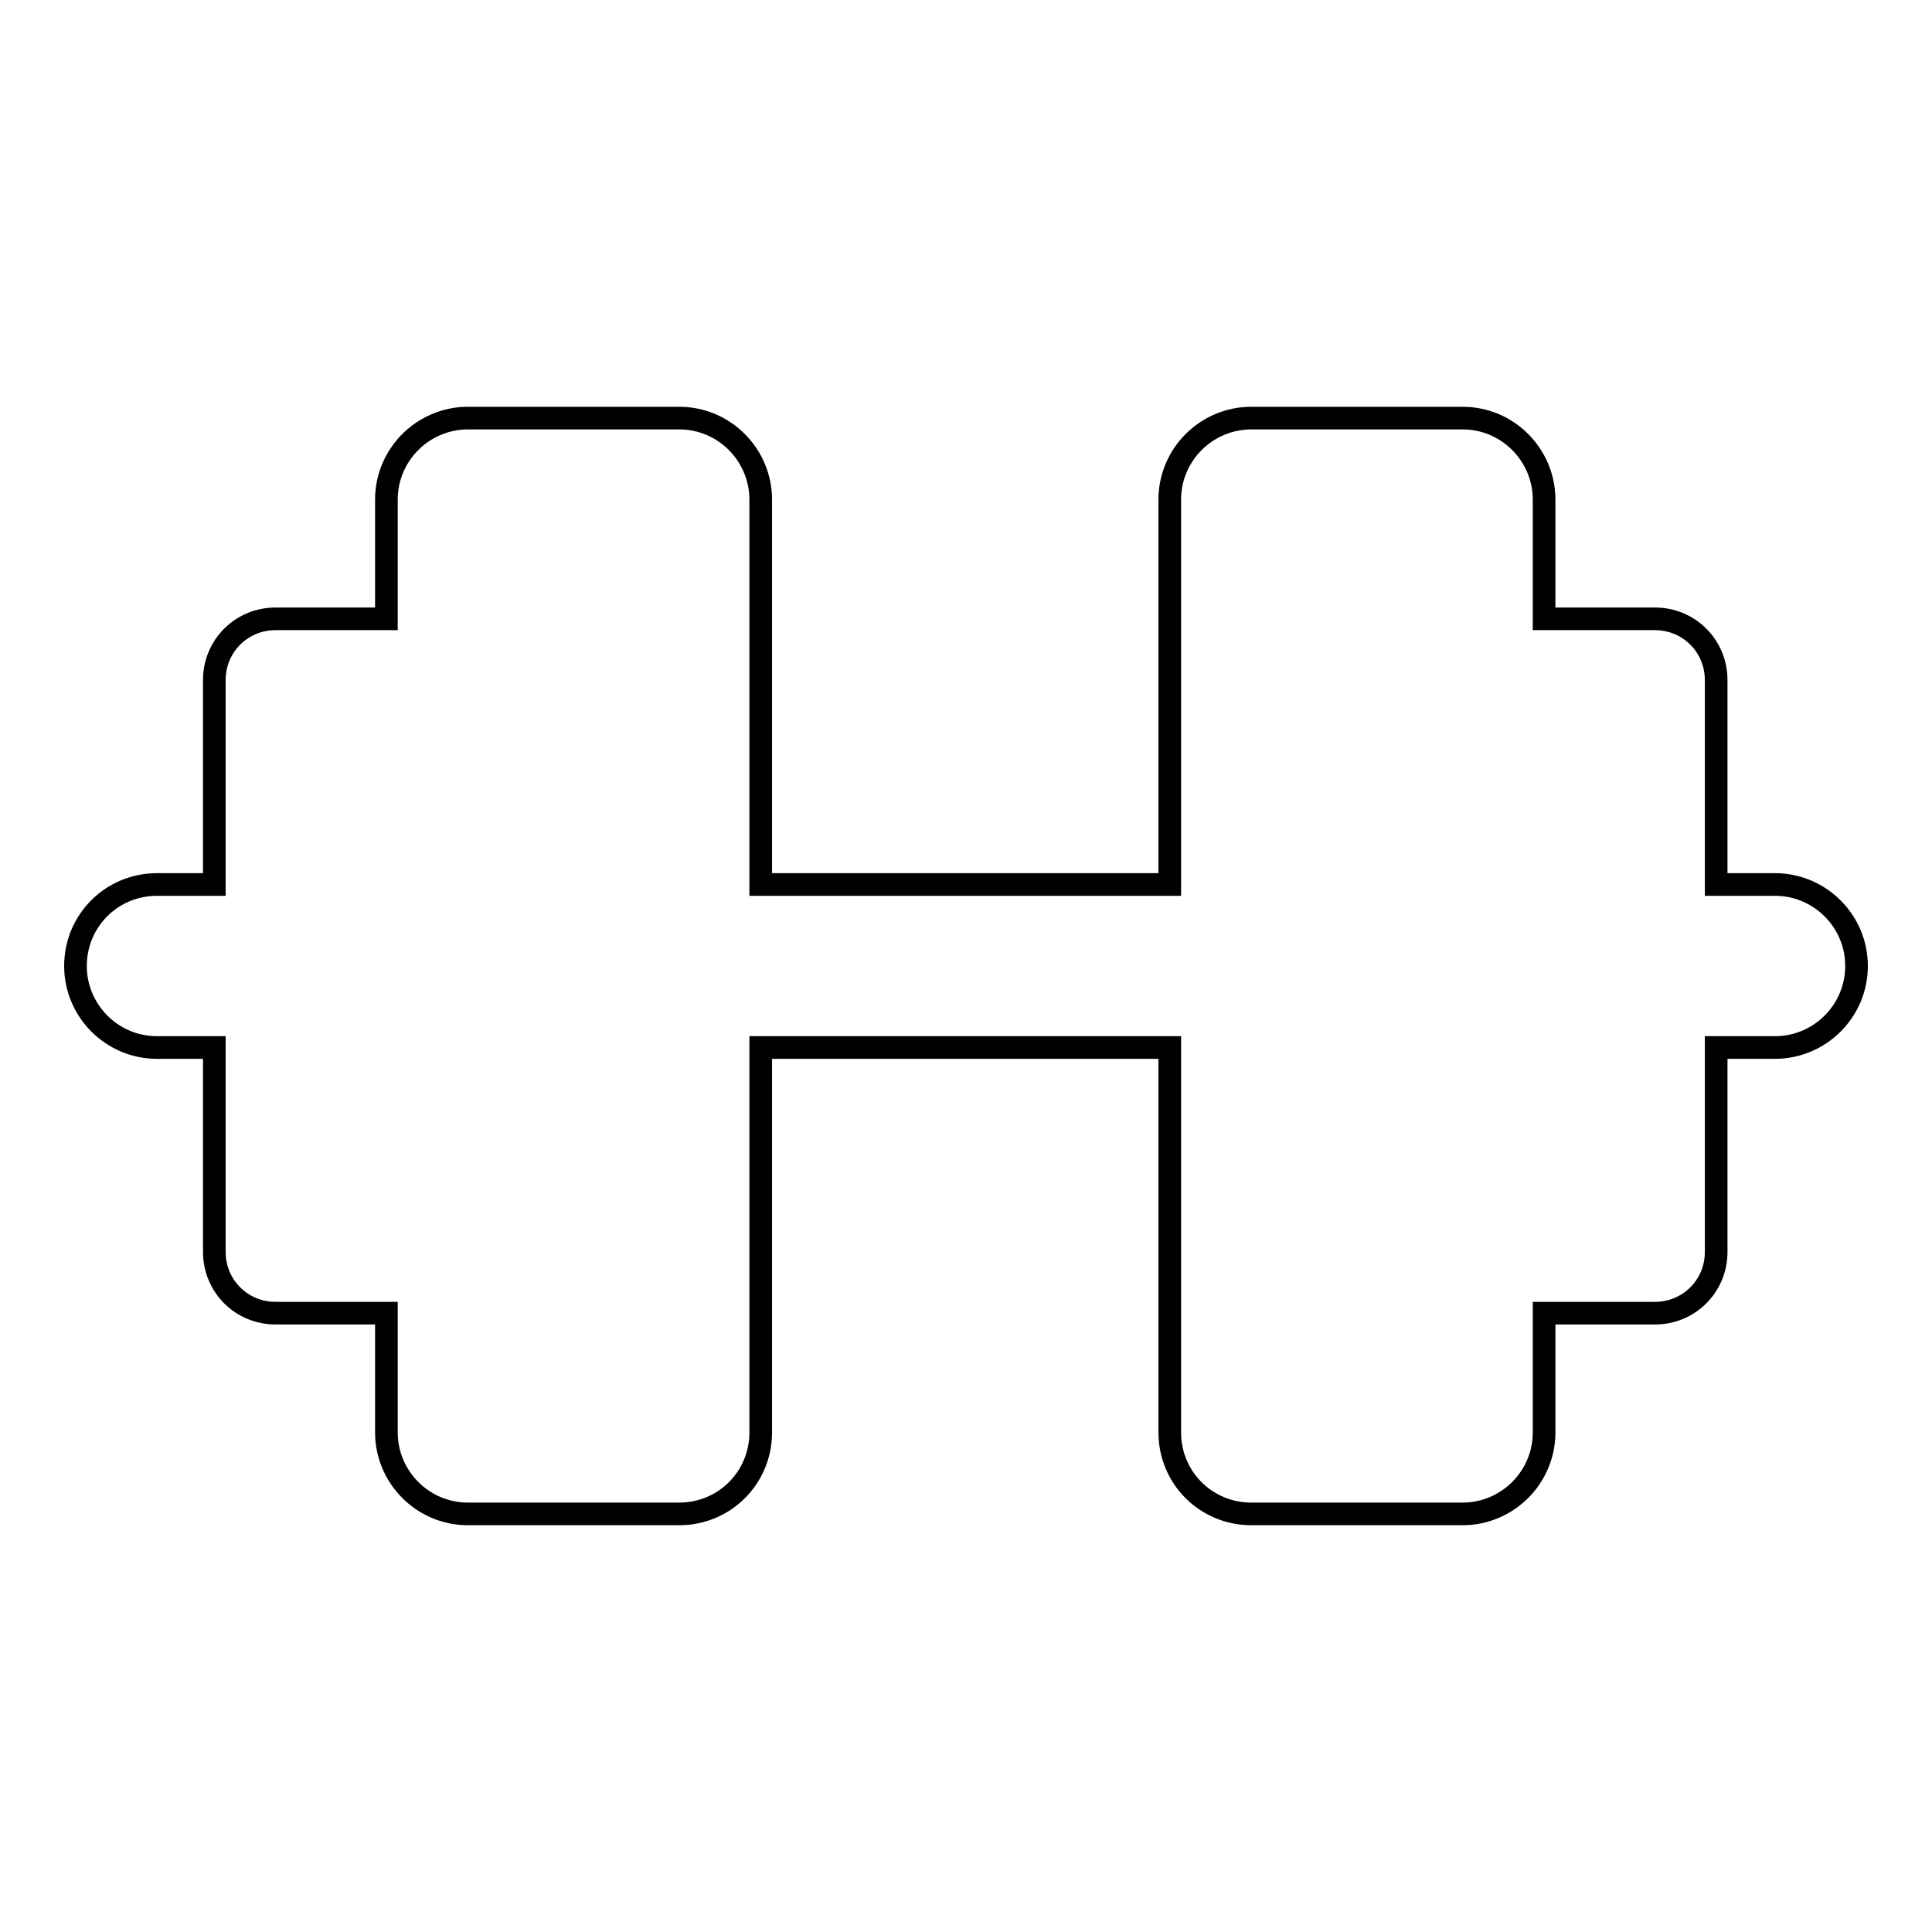 <?xml version="1.0" encoding="utf-8"?>
<!-- Svg Vector Icons : http://www.onlinewebfonts.com/icon -->
<!DOCTYPE svg PUBLIC "-//W3C//DTD SVG 1.1//EN" "http://www.w3.org/Graphics/SVG/1.1/DTD/svg11.dtd">
<svg version="1.1" xmlns="http://www.w3.org/2000/svg" xmlns:xlink="http://www.w3.org/1999/xlink" x="0px" y="0px" viewBox="0 0 256 256" enable-background="new 0 0 256 256" xml:space="preserve">
<g><g><g><path stroke-width="3" fill-opacity="0" stroke="#000000"  d="M235.2,117.2h-7.8V90.1c0-4.5-3.6-8.1-8.1-8.1h-14.7V66.2c0-5.9-4.8-10.8-10.8-10.8h-28c-5.9,0-10.8,4.8-10.8,10.8v51h-54.2v-51c0-5.9-4.8-10.8-10.8-10.8H62c-5.9,0-10.8,4.8-10.8,10.8V82H36.5c-4.5,0-8.1,3.6-8.1,8.1v27.1h-7.6c-6,0-10.8,4.8-10.8,10.8c0,5.9,4.8,10.8,10.8,10.8h7.6v27.1c0,4.5,3.6,8.1,8.1,8.1h14.7v15.8c0,5.9,4.8,10.8,10.8,10.8h28c6,0,10.8-4.8,10.8-10.8v-51H155v51c0,6,4.8,10.8,10.8,10.8h28c5.9,0,10.8-4.8,10.8-10.8V174h14.7c4.5,0,8.1-3.6,8.1-8.1v-27.1h7.8c5.9,0,10.8-4.8,10.8-10.8C246,122,241.1,117.2,235.2,117.2z"/></g><g></g><g></g><g></g><g></g><g></g><g></g><g></g><g></g><g></g><g></g><g></g><g></g><g></g><g></g><g></g></g></g>
</svg>